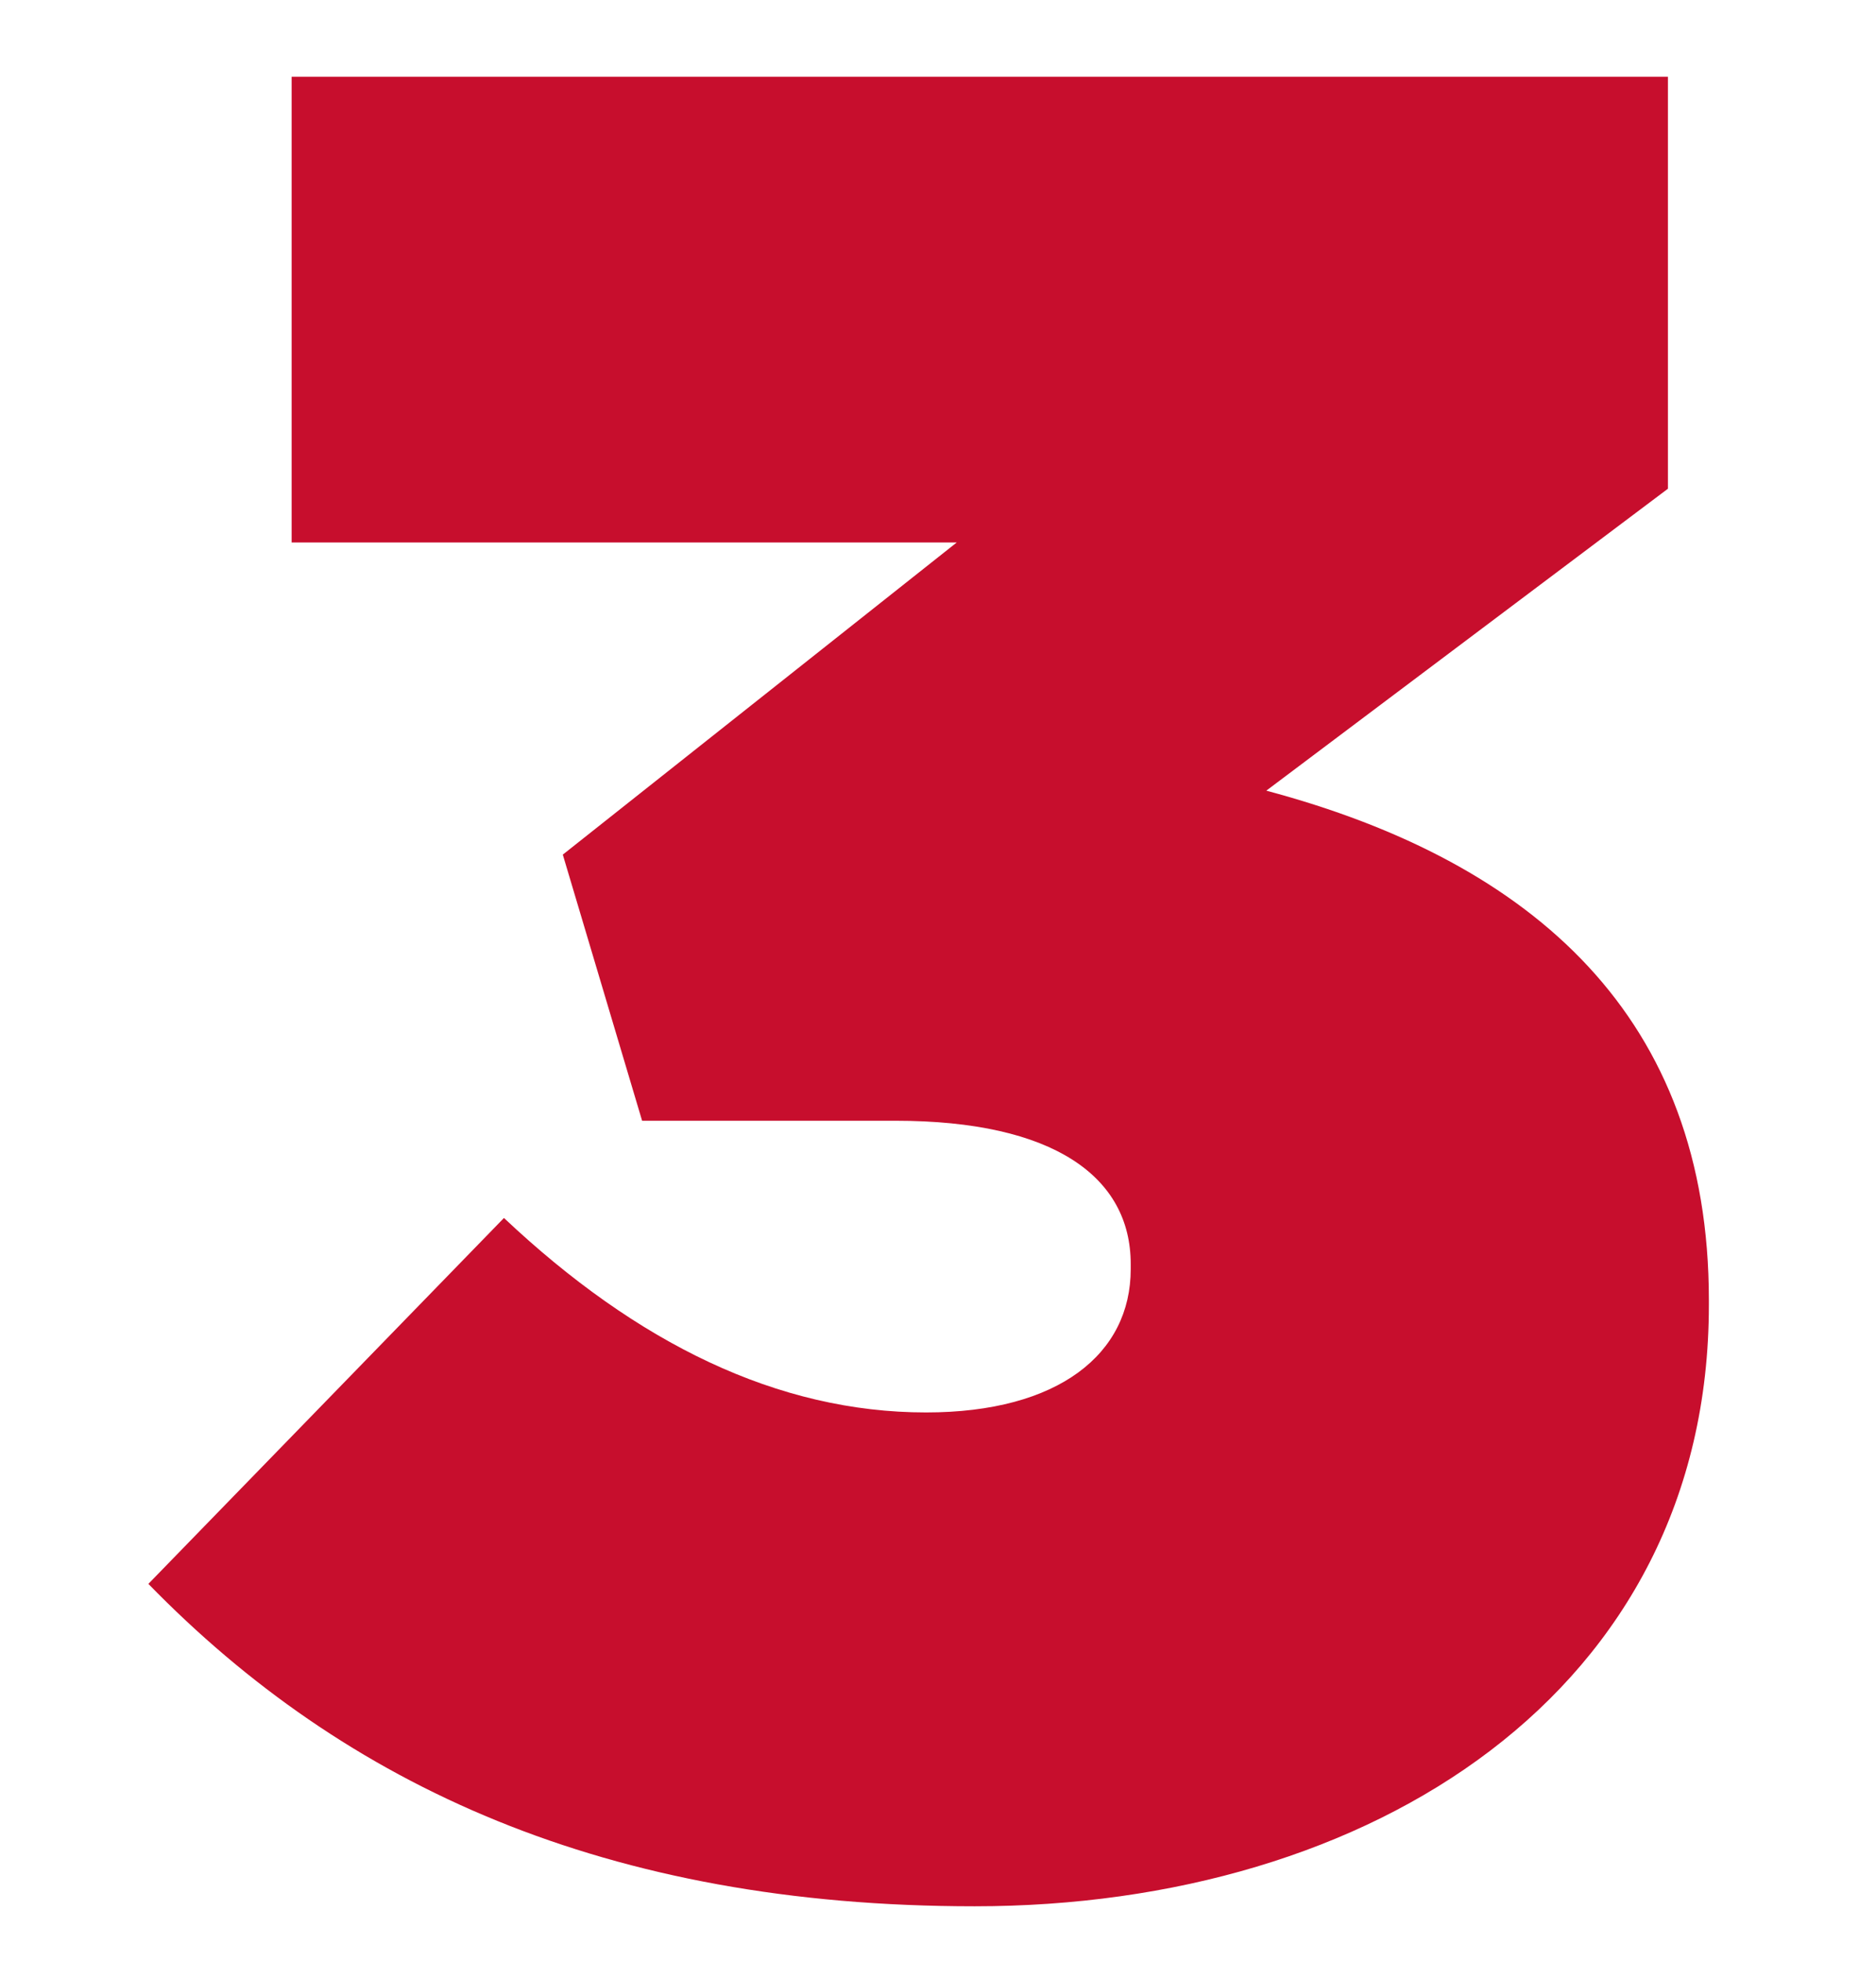 <?xml version="1.0" encoding="UTF-8"?>
<svg id="text_-_outlines" data-name="text - outlines" xmlns="http://www.w3.org/2000/svg" viewBox="0 0 110 115">
  <defs>
    <style>
      .cls-1 {
        fill: #c70e2d;
        stroke-width: 0px;
      }
    </style>
  </defs>
  <path class="cls-1" d="M8.7,92.85l20.85-21.45c7.8,7.35,16.05,11.4,24.75,11.4,7.8,0,12-3.45,12-8.4v-.3c0-5.1-4.5-8.4-13.8-8.4h-14.85l-4.65-15.6,23.1-18.3H17.1V4.5h80.7v24.15l-23.55,17.7c15.75,4.2,25.95,13.35,25.95,29.85v.3c0,22.65-19.8,35.25-43.05,35.25-21.6,0-36.9-7.05-48.45-18.9Z"/>
</svg>